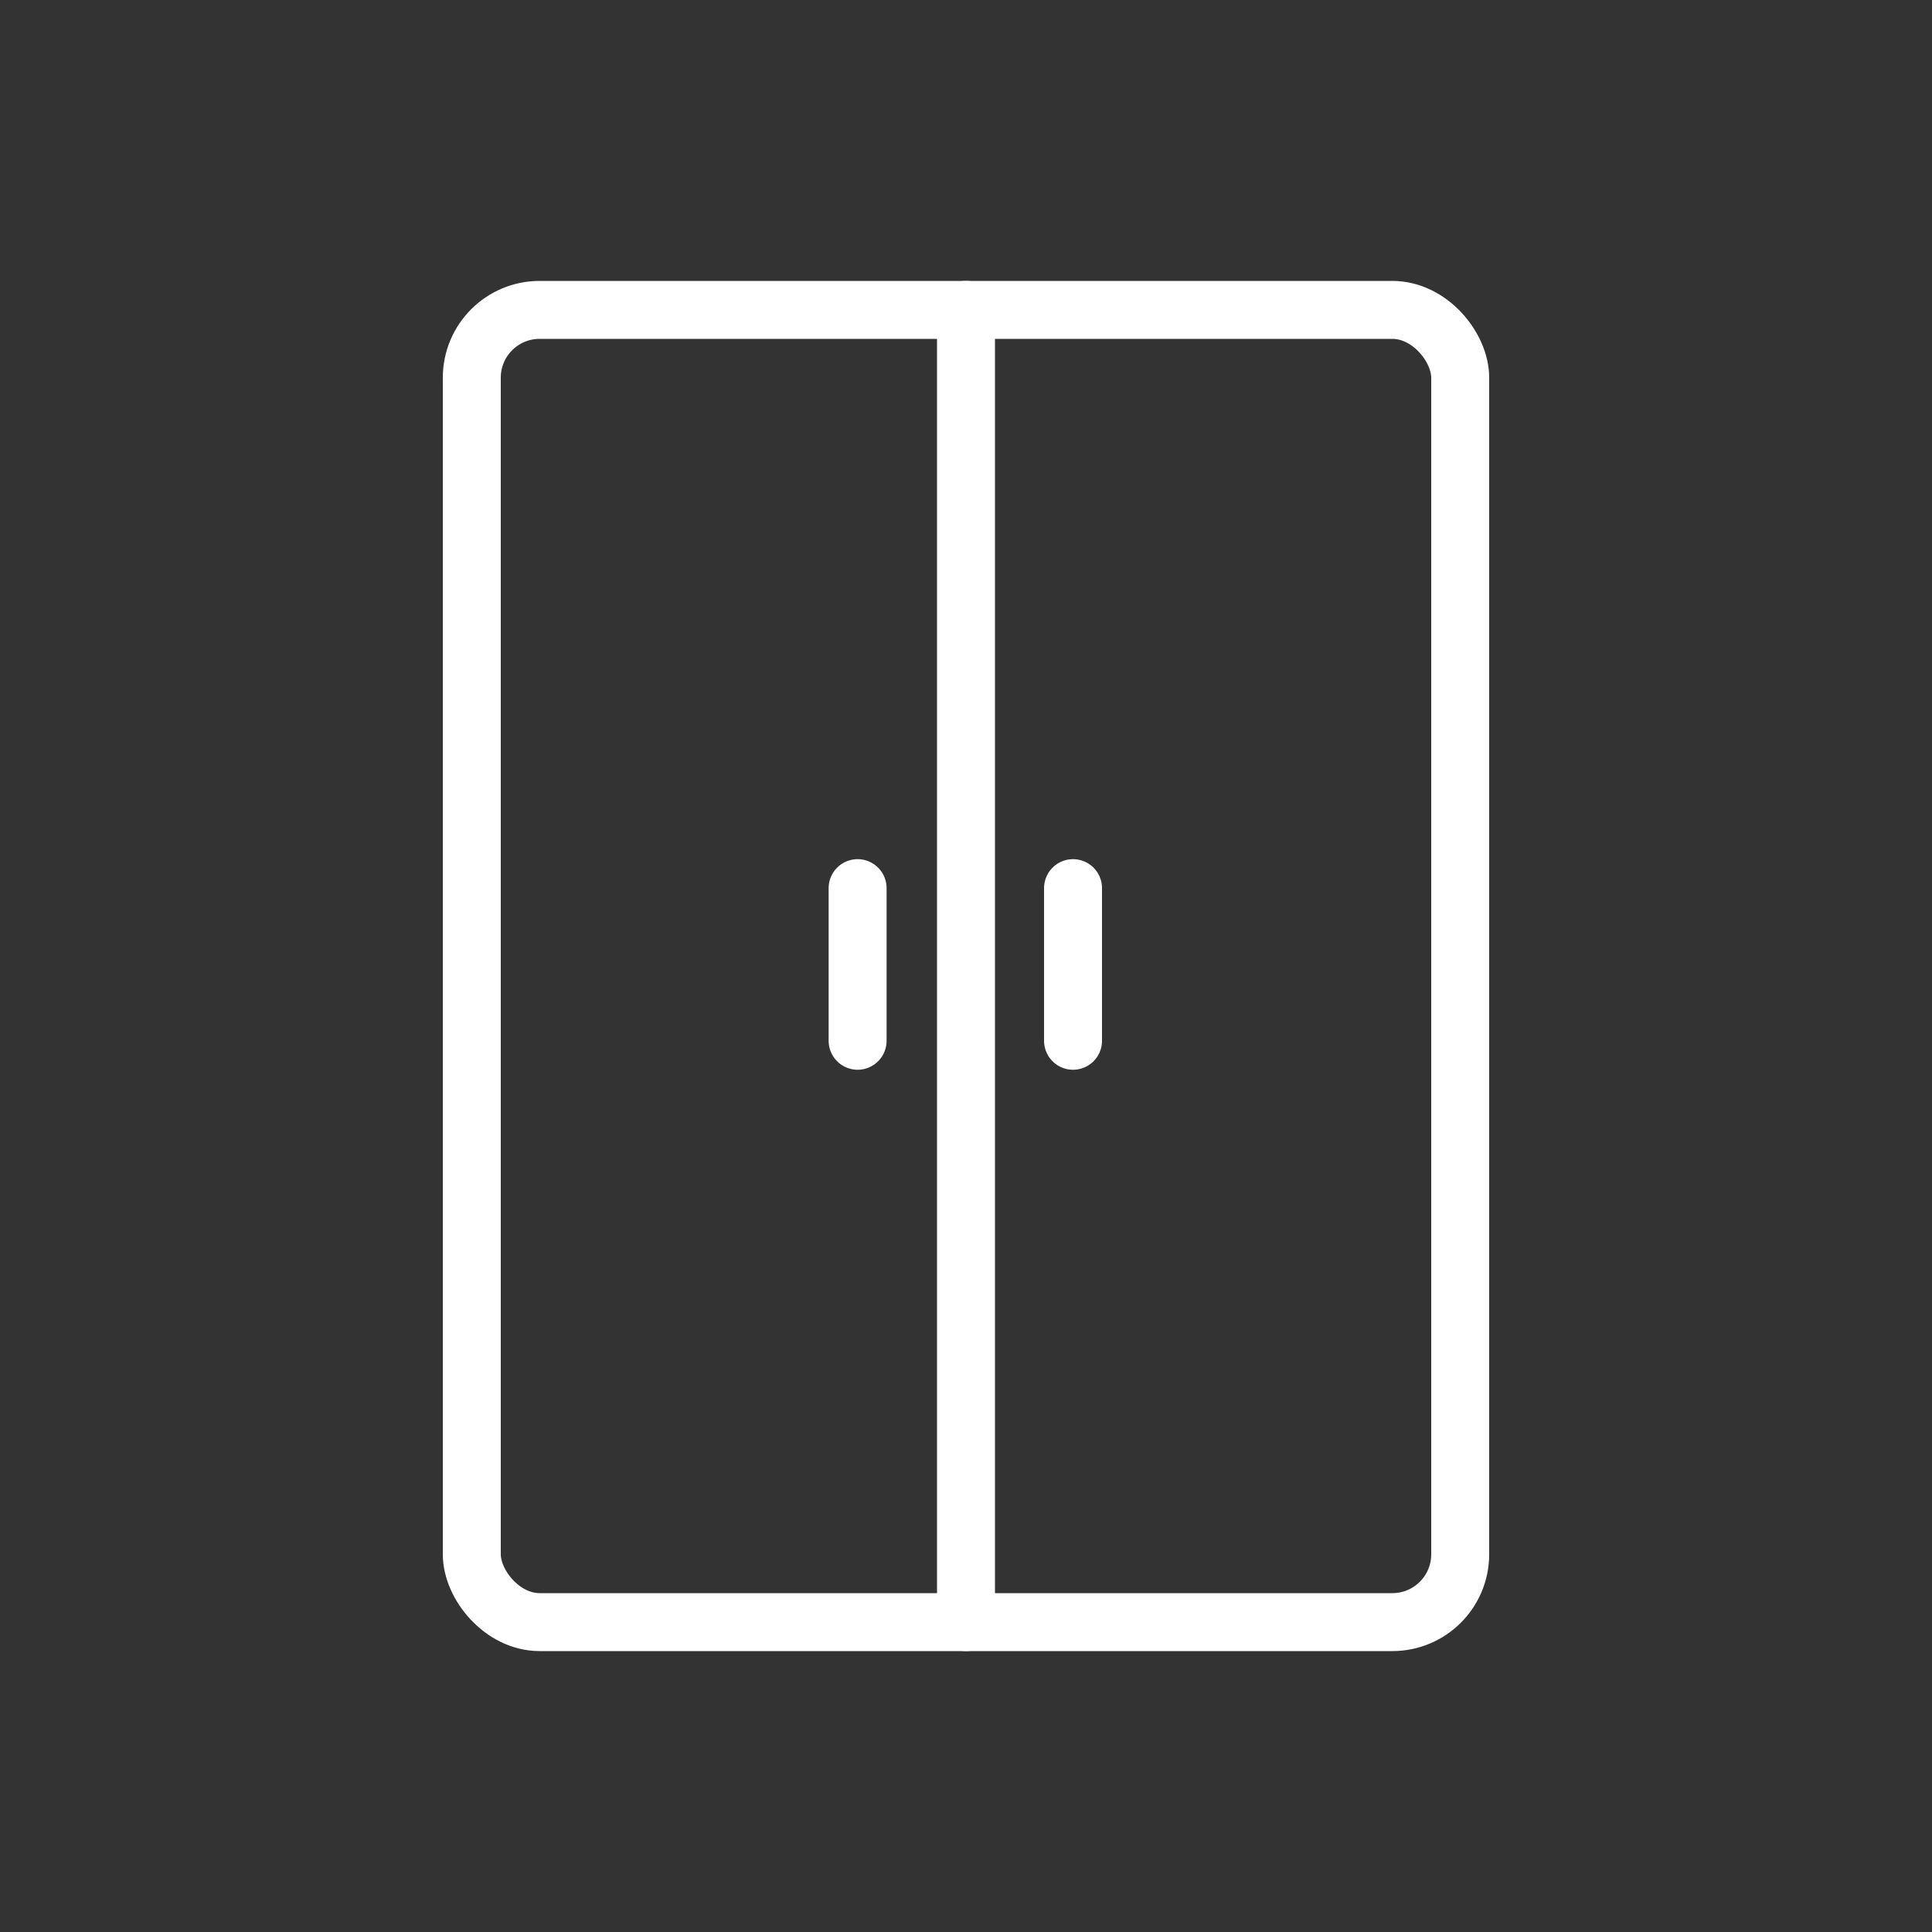 <?xml version="1.0" encoding="UTF-8"?><svg id="Layer_1" xmlns="http://www.w3.org/2000/svg" viewBox="0 0 100 100"><rect x="0" y="0" width="100" height="100" fill="#333333" stroke="none"/><defs><style>.cls-1{fill:none;stroke:#fff;stroke-linecap:round;stroke-linejoin:round;stroke-width:3px;}</style></defs><rect class="cls-1" x="24.42" y="16.04" width="51.16" height="67.92" rx="3.51" ry="3.51"/><line class="cls-1" x1="44.39" y1="45.97" x2="44.39" y2="53.87"/><line class="cls-1" x1="55.54" y1="45.97" x2="55.54" y2="53.87"/><line class="cls-1" x1="50" y1="16.04" x2="50" y2="83.96"/></svg>